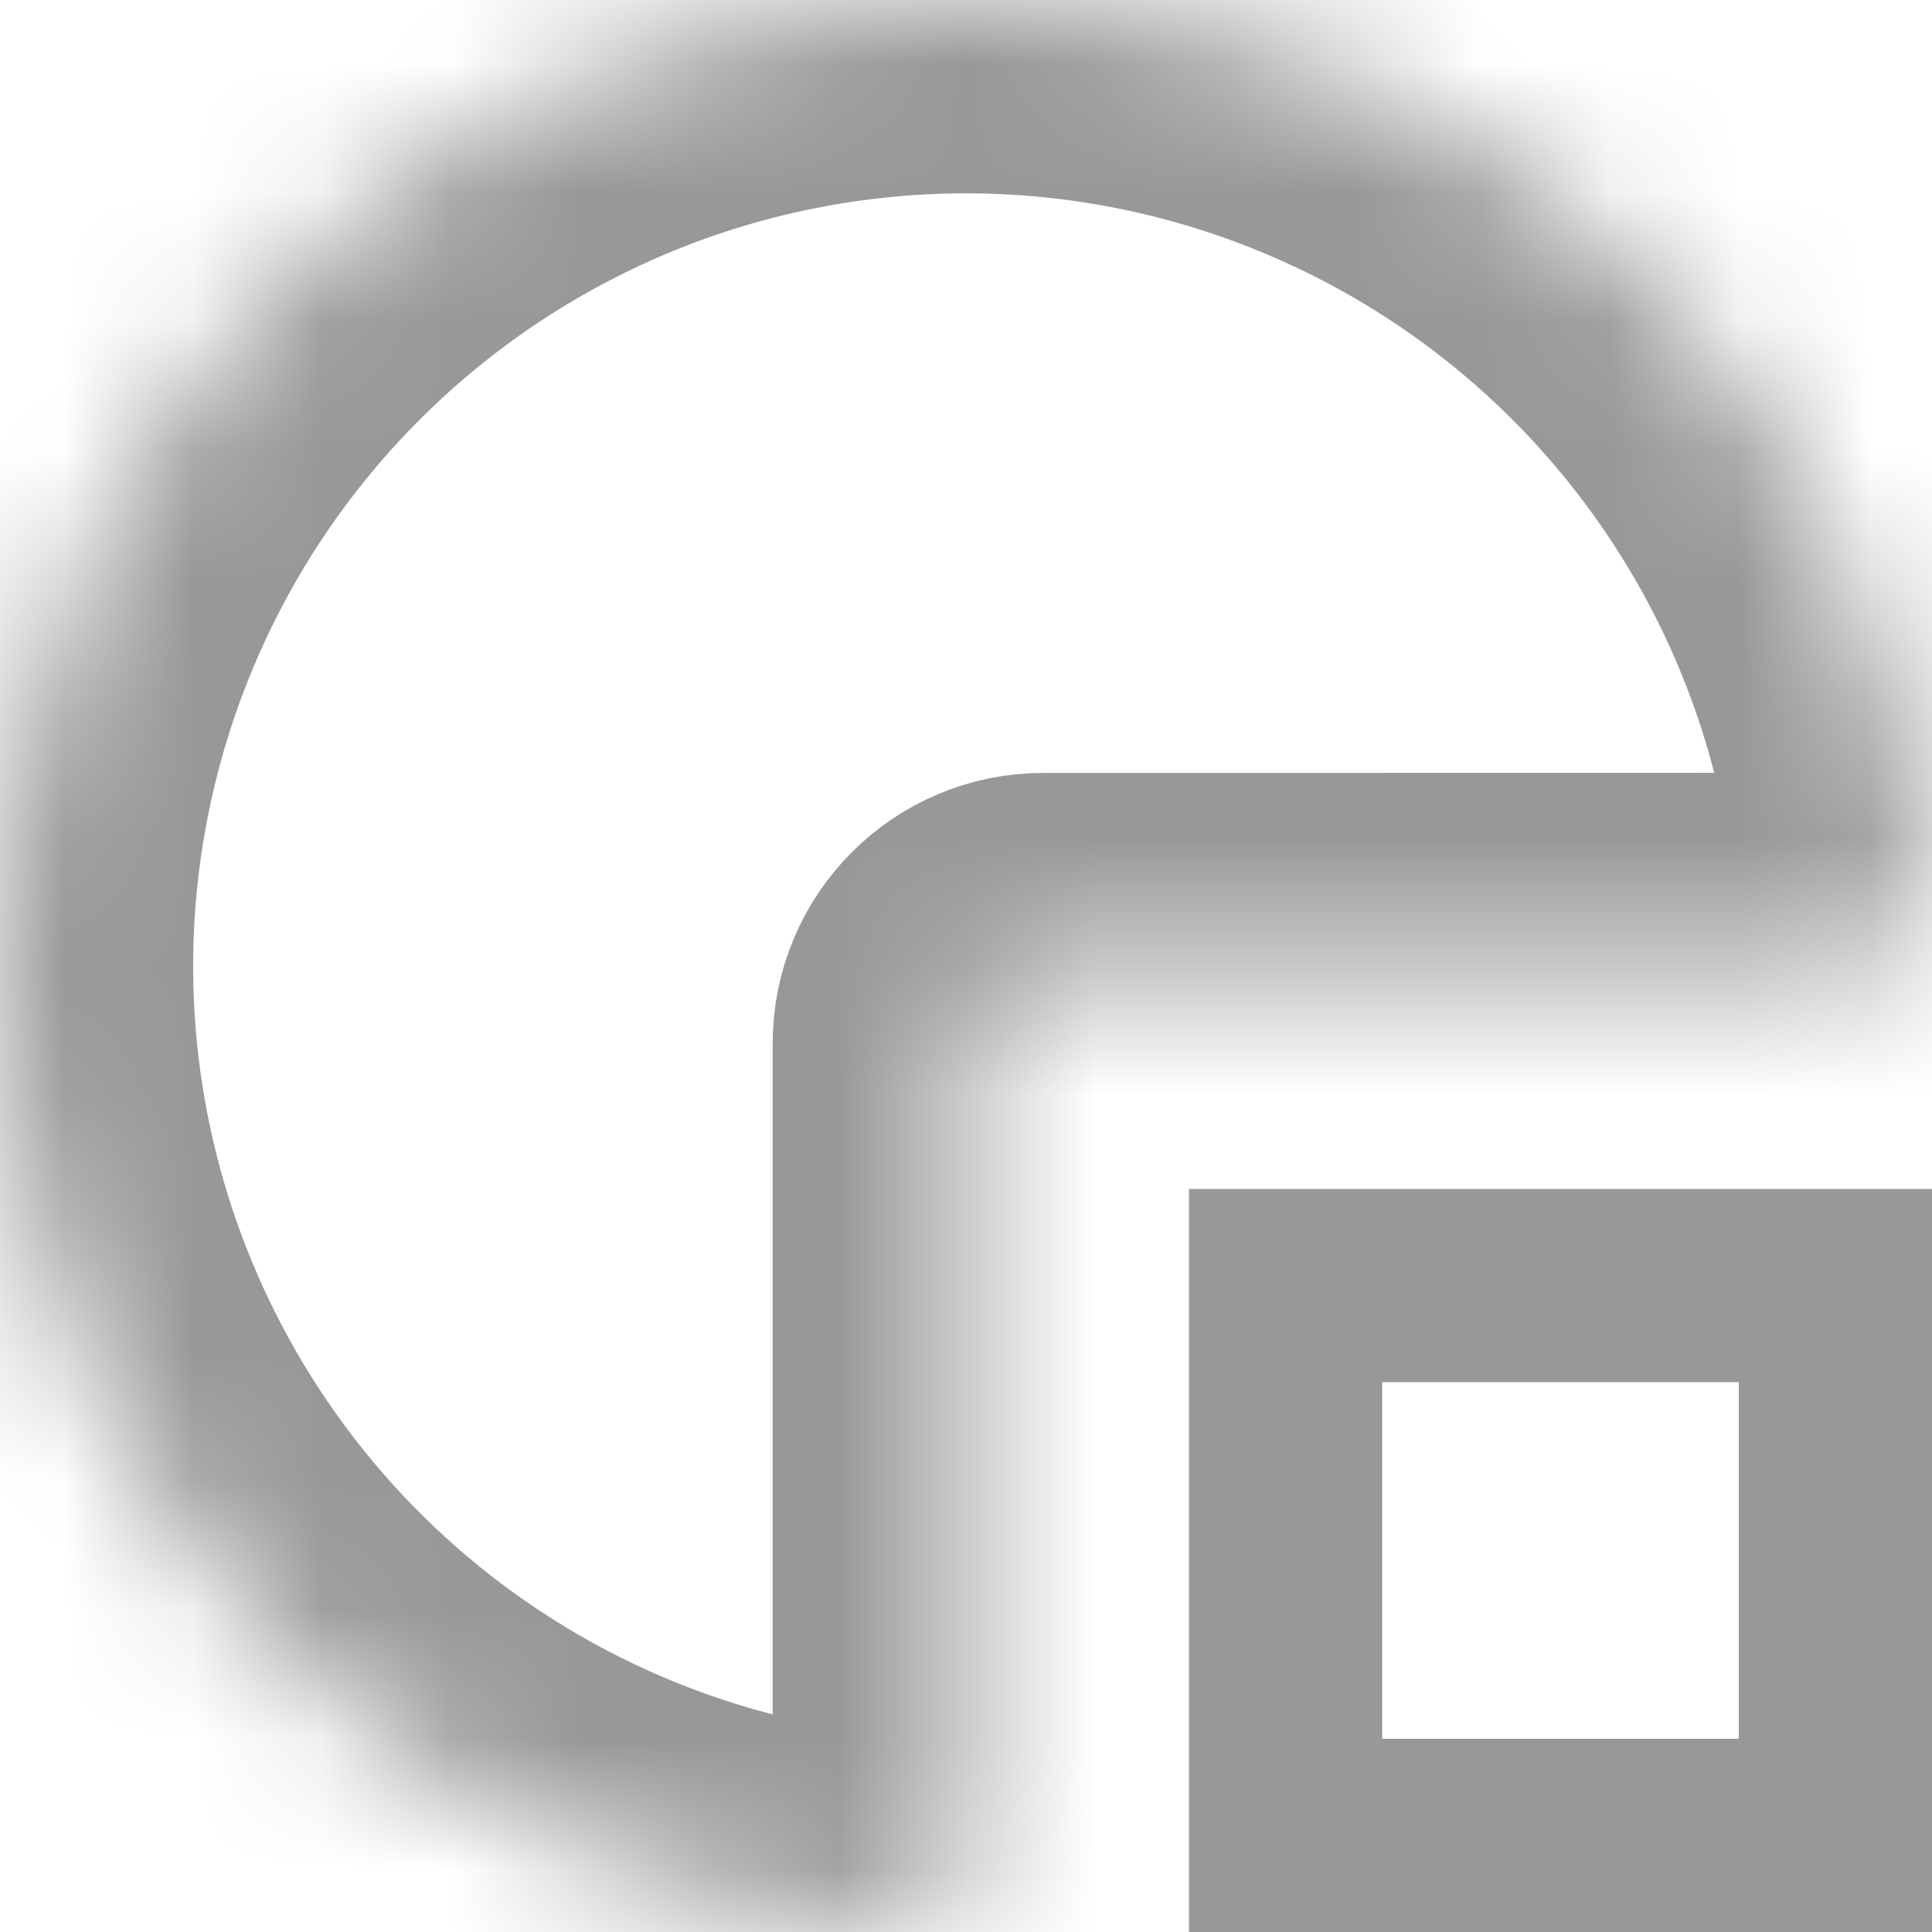 <svg fill="none" height="15" viewBox="0 0 15 15" width="15" xmlns="http://www.w3.org/2000/svg" xmlns:xlink="http://www.w3.org/1999/xlink"><mask id="a" fill="#fff"><path d="m14.4 7.5c.331 0 .603-.269.576-.599-.102-1.272-.527-2.501-1.24-3.567-.824-1.233-1.995-2.195-3.366-2.762-1.37-.568-2.878-.716-4.333-.427-1.455.289-2.791 1.004-3.84 2.053s-1.763 2.385-2.053 3.84-.141 2.963.427 4.333c.568 1.37 1.529 2.542 2.762 3.366 1.067.713 2.295 1.138 3.567 1.24.33.026.599-.245.599-.576v-6.3c0-.331.269-.6.6-.6z" fill="#fff"/></mask><g stroke="#989899"><path d="m14.4 7.5c.331 0 .603-.269.576-.599-.102-1.272-.527-2.501-1.24-3.567-.824-1.233-1.995-2.195-3.366-2.762-1.37-.568-2.878-.716-4.333-.427-1.455.289-2.791 1.004-3.84 2.053s-1.763 2.385-2.053 3.84-.141 2.963.427 4.333c.568 1.37 1.529 2.542 2.762 3.366 1.067.713 2.295 1.138 3.567 1.24.33.026.599-.245.599-.576v-6.3c0-.331.269-.6.6-.6z" mask="url(#a)" stroke-width="3"/><path d="m9.981 14.25v-4.269h4.269v4.269z" stroke-width="1.5"/></g></svg>